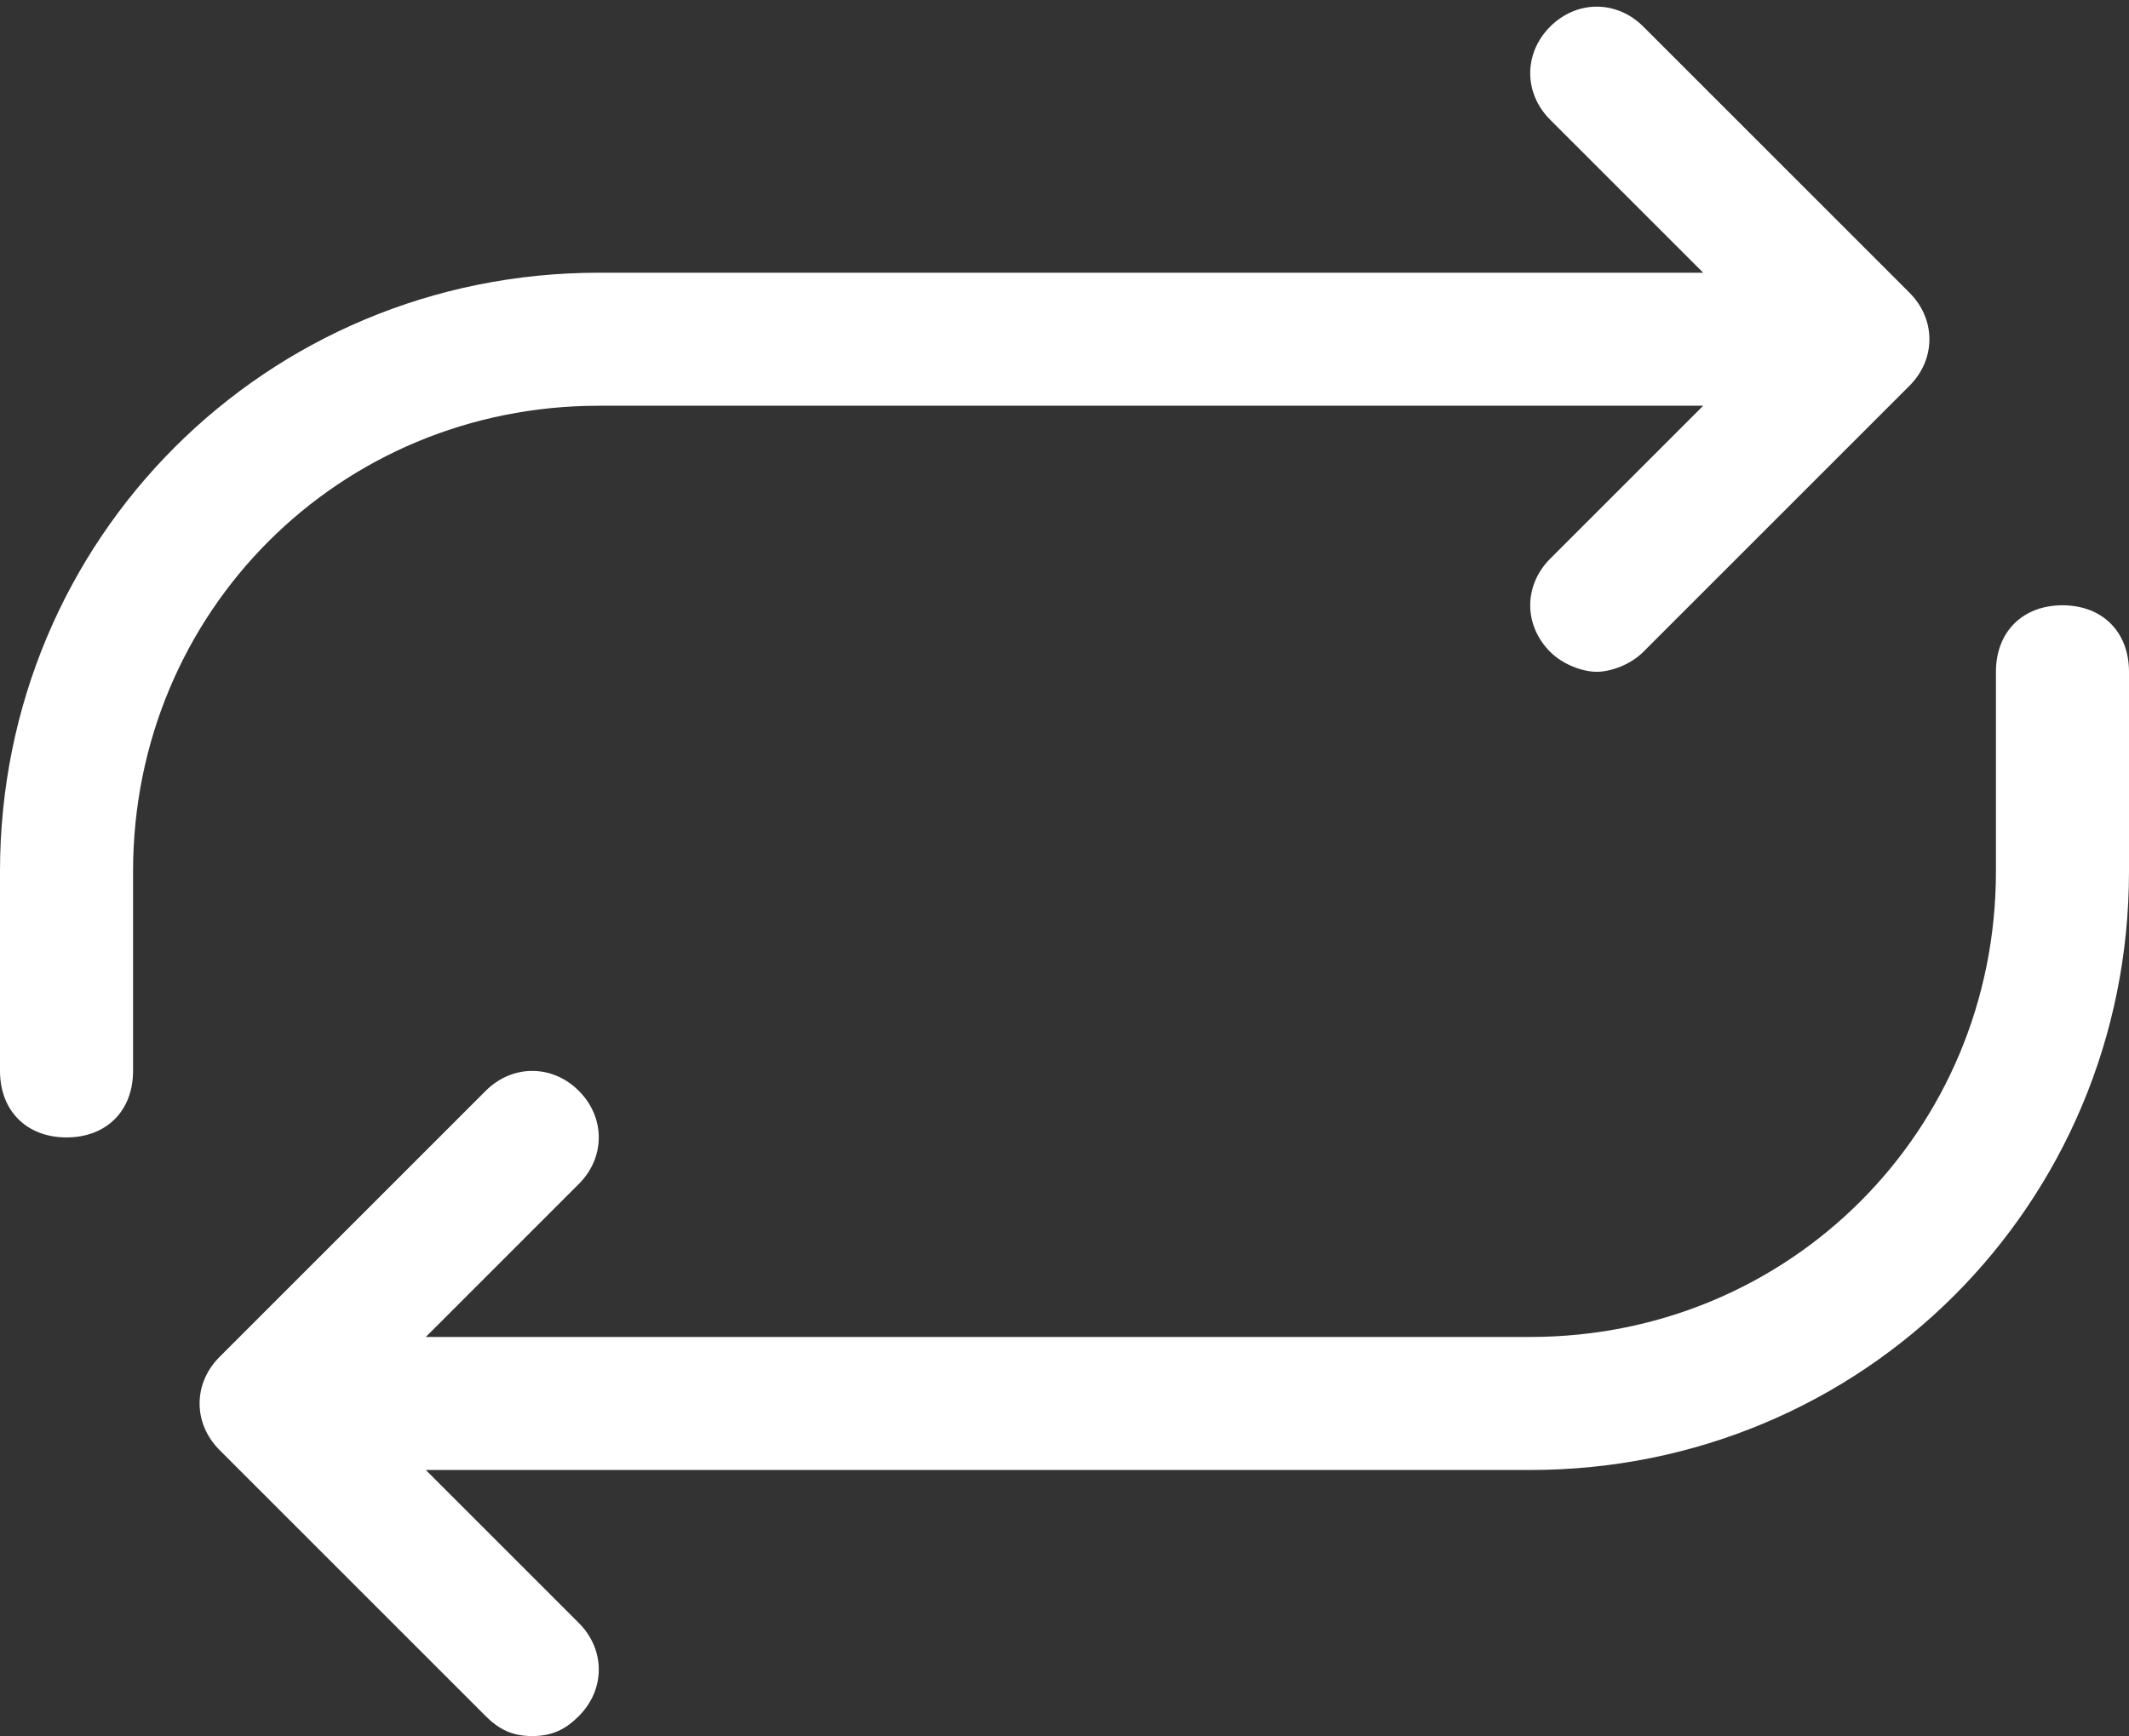 <?xml version="1.0" encoding="UTF-8" standalone="no"?><svg xmlns="http://www.w3.org/2000/svg" xmlns:xlink="http://www.w3.org/1999/xlink" fill="#000000" height="26.1" preserveAspectRatio="xMidYMid meet" version="1" viewBox="0.0 2.9 32.0 26.1" width="32" zoomAndPan="magnify"><rect x="0.0" y="2.9" width="32.0" height="26.1" fill="#333333" stroke="none"/><g fill="#ffffff" id="change1_1"><path d="M1,20c0.6,0,1-0.4,1-1v-3c0-3.9,3.1-7,7-7h16.6l-2.3,2.3c-0.4,0.4-0.4,1,0,1.4c0.2,0.2,0.5,0.3,0.7,0.3 s0.5-0.1,0.7-0.3l4-4c0.4-0.4,0.4-1,0-1.4l-4-4c-0.4-0.4-1-0.4-1.4,0s-0.4,1,0,1.4L25.6,7H9c-5,0-9,4-9,9v3C0,19.6,0.4,20,1,20z"/><path d="M31,12c-0.6,0-1,0.4-1,1v3c0,3.9-3.1,7-7,7H6.4l2.3-2.3c0.4-0.4,0.4-1,0-1.4s-1-0.4-1.4,0l-4,4 c-0.4,0.4-0.4,1,0,1.4l4,4C7.5,28.9,7.7,29,8,29s0.5-0.1,0.7-0.3c0.4-0.4,0.4-1,0-1.4L6.4,25H23c5,0,9-4,9-9v-3 C32,12.4,31.6,12,31,12z"/></g></svg>